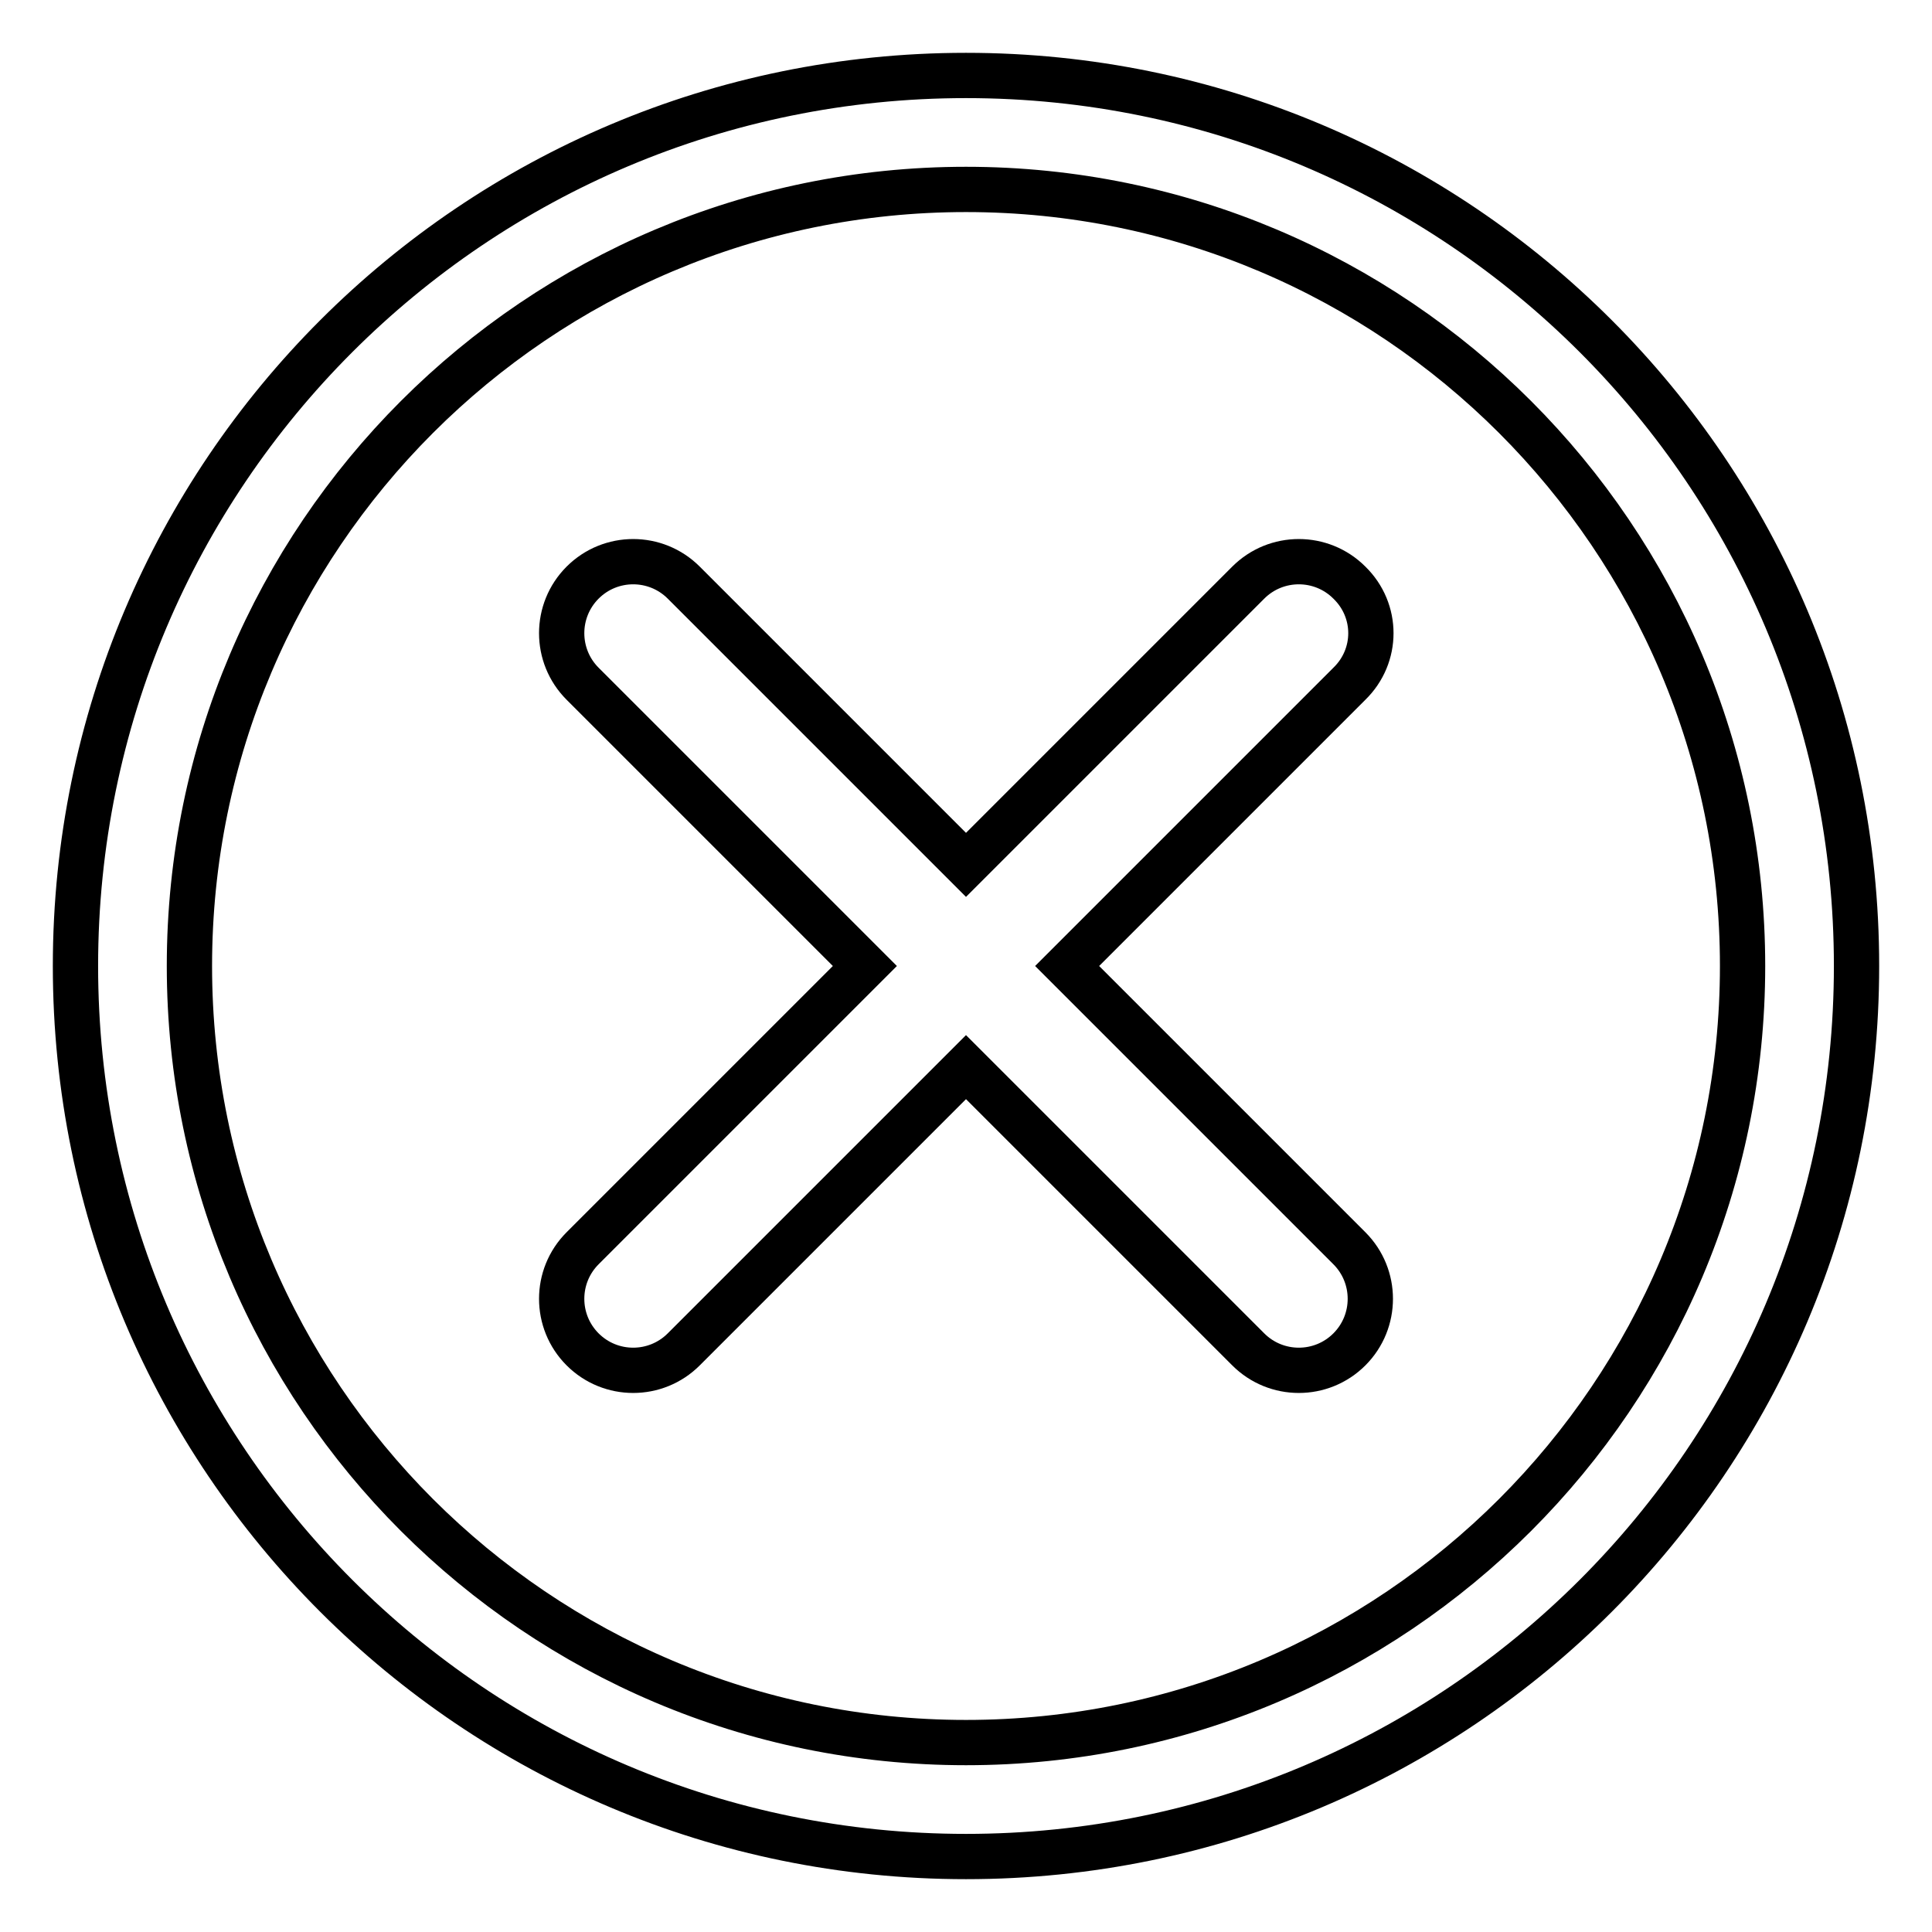 <?xml version="1.0" encoding="utf-8"?>
<!-- Svg Vector Icons : http://www.onlinewebfonts.com/icon -->
<!DOCTYPE svg PUBLIC "-//W3C//DTD SVG 1.1//EN" "http://www.w3.org/Graphics/SVG/1.1/DTD/svg11.dtd">
<svg version="1.1" xmlns="http://www.w3.org/2000/svg" xmlns:xlink="http://www.w3.org/1999/xlink" x="0px" y="0px" viewBox="0 0 256 256" enable-background="new 0 0 256 256" xml:space="preserve">
<g> <path stroke-width="6" fill-opacity="0" stroke="#000000"  d="M178.8,90.6L141.4,128l37.4,37.4c3.7,3.7,3.7,9.7,0,13.4s-9.7,3.7-13.4,0l0,0L128,141.4l-37.4,37.4 c-3.7,3.7-9.7,3.7-13.4,0c-3.7-3.7-3.7-9.7,0-13.4l0,0l37.4-37.4L77.2,90.6c-3.7-3.7-3.7-9.7,0-13.4c3.7-3.7,9.7-3.7,13.4,0 l37.4,37.4l37.4-37.4c3.7-3.7,9.7-3.7,13.4,0C182.6,80.9,182.6,86.9,178.8,90.6L178.8,90.6L178.8,90.6z M128,10 C62.8,10,10,62.8,10,128c0,65.2,52.8,118,118,118c65.2,0,118-52.8,118-118C246,62.8,193.2,10,128,10L128,10z M128,230.9 c-56.8,0-102.9-46.1-102.9-102.9C25.1,71.2,71.2,25.1,128,25.1c56.8,0,102.9,46.1,102.9,102.9C230.9,184.8,184.8,230.9,128,230.9z" /></g>
</svg>